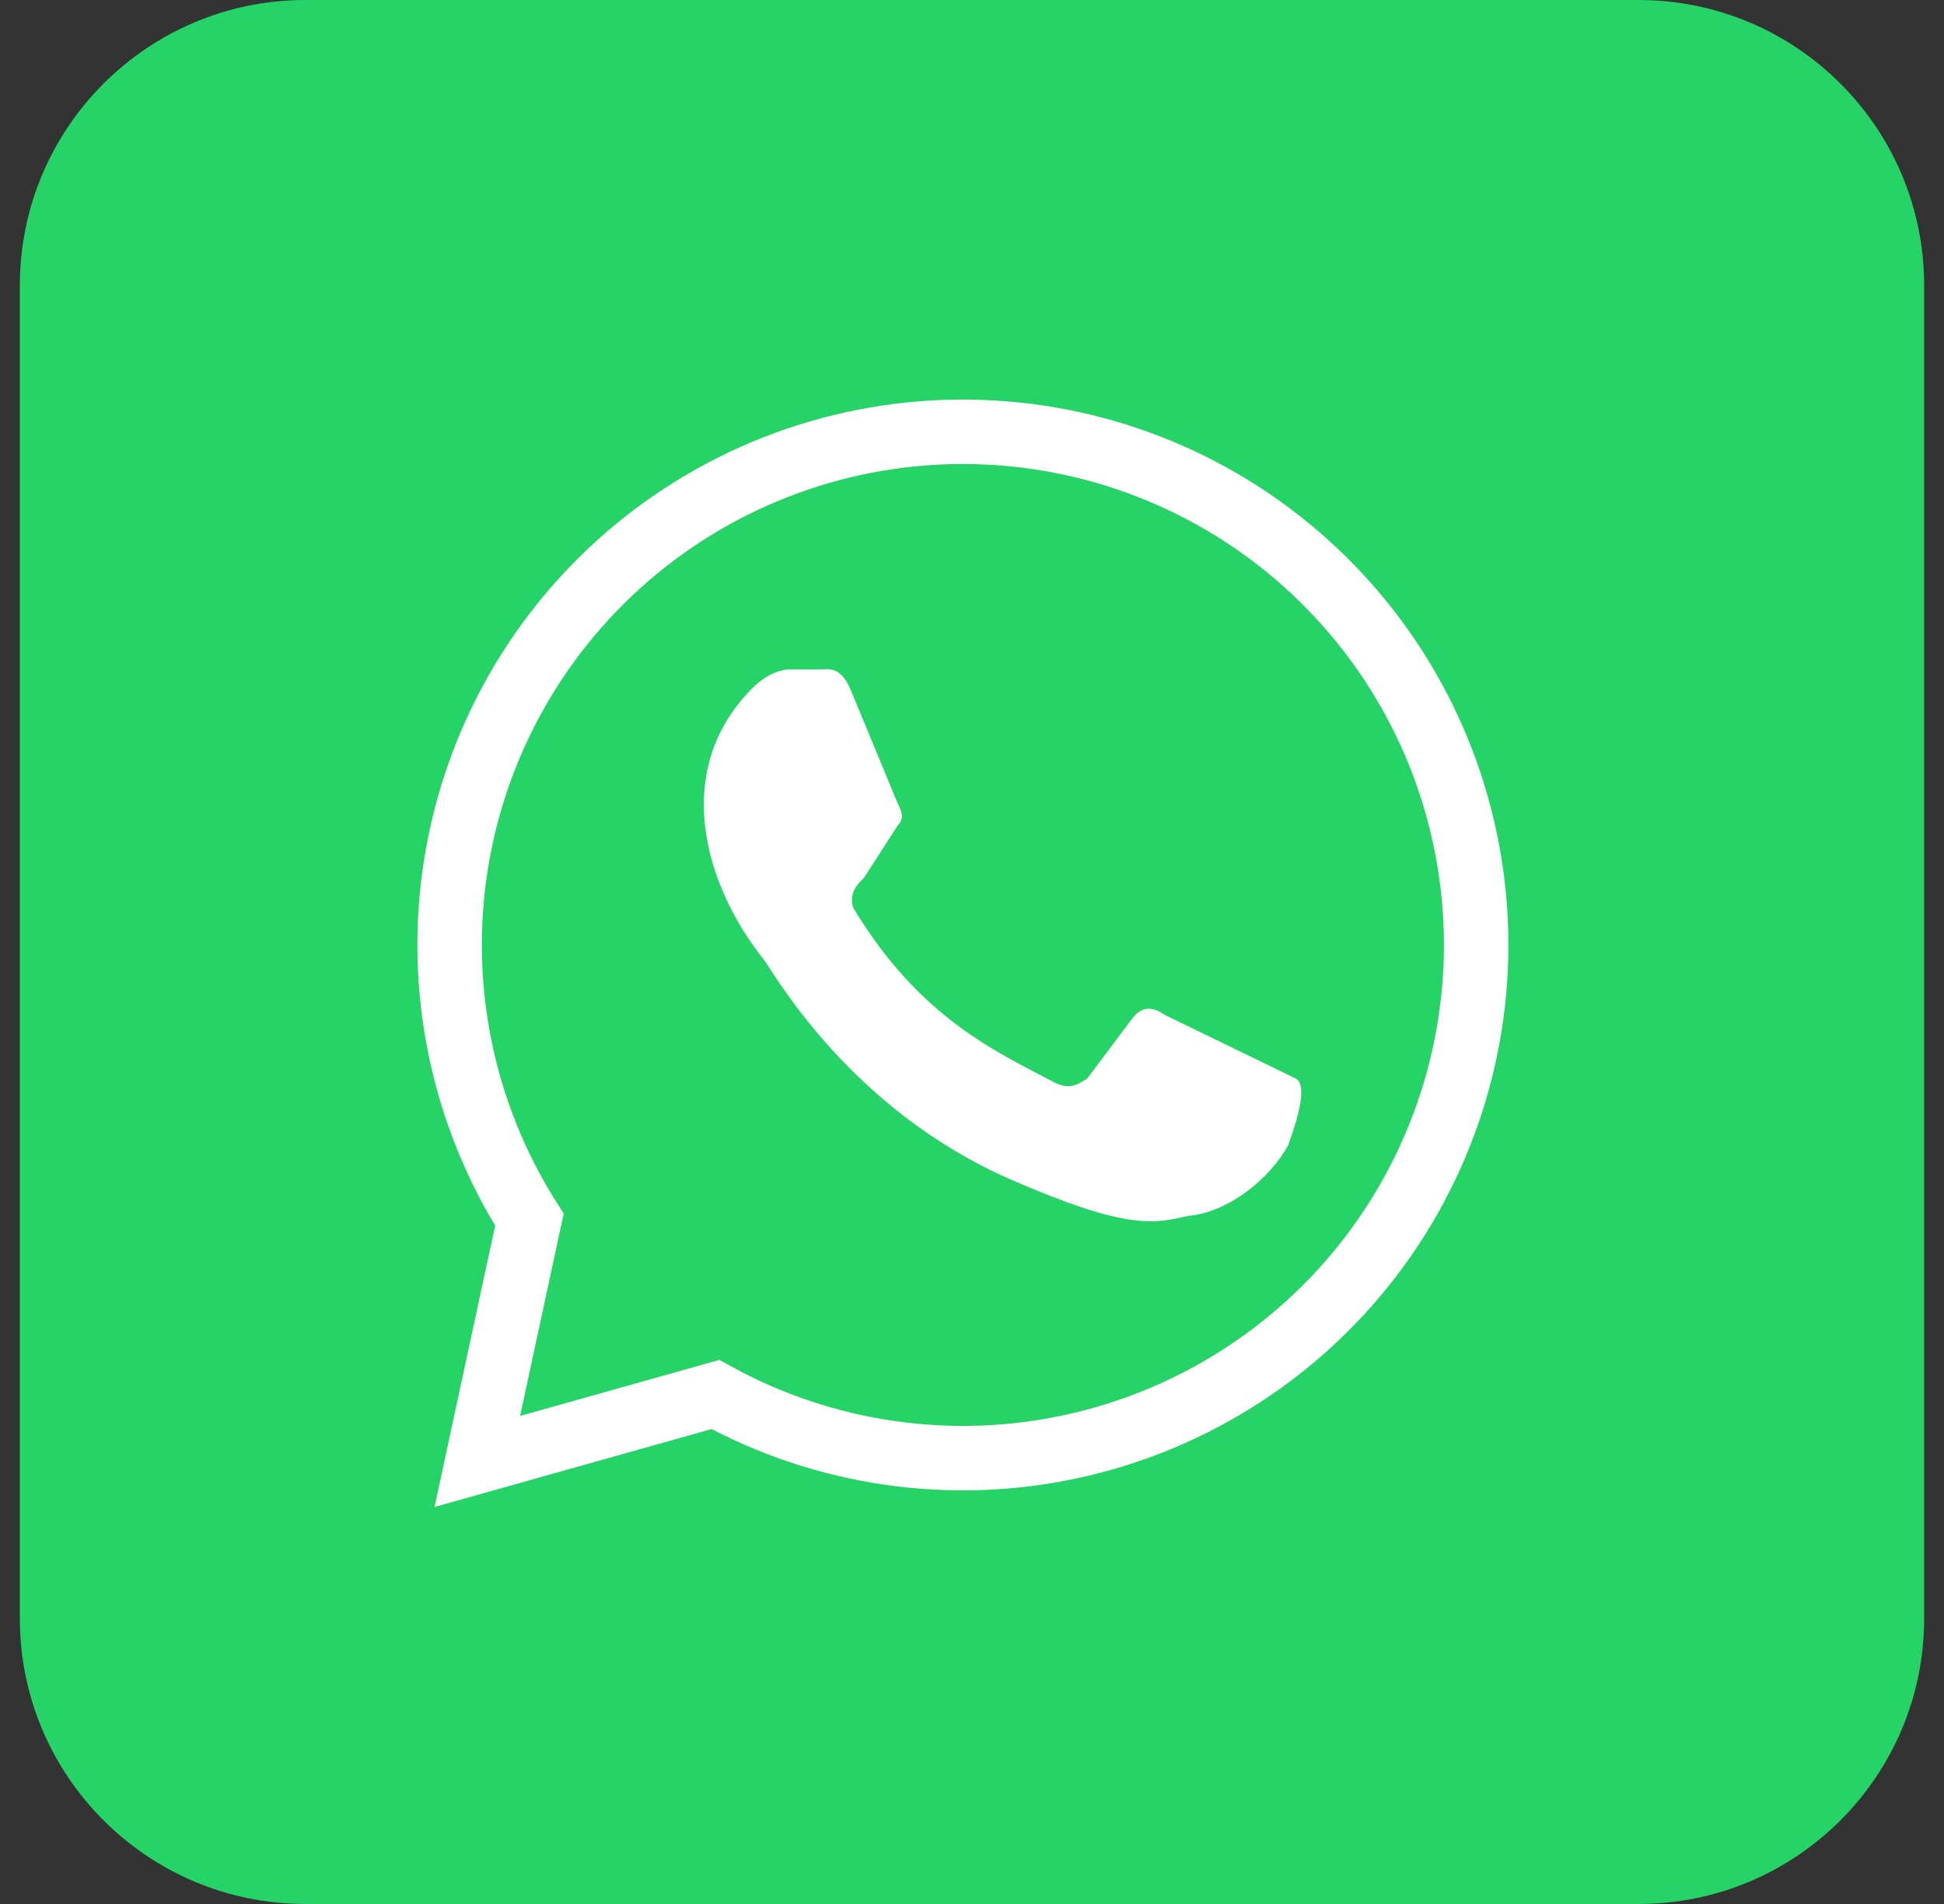 <?xml version="1.0" encoding="UTF-8"?> <svg xmlns="http://www.w3.org/2000/svg" width="49" height="48" viewBox="0 0 49 48" fill="none"><rect x="0" y="0" width="49" height="48" fill="#333333" stroke="none"/><g clip-path="url(#clip0_36_289)"><path d="M41.3 0H7.7C3.724 0 0.5 3.224 0.5 7.2V40.8C0.5 44.776 3.724 48 7.7 48H41.3C45.276 48 48.5 44.776 48.5 40.8V7.2C48.5 3.224 45.276 0 41.3 0Z" fill="#25D366"></path><path d="M12.031 36.844L13.344 30.75C11.657 28.089 10.999 24.904 11.493 21.793C11.987 18.681 13.6 15.857 16.028 13.85C18.457 11.843 21.534 10.791 24.683 10.892C27.832 10.992 30.836 12.238 33.131 14.396C35.427 16.554 36.856 19.475 37.151 22.612C37.446 25.748 36.586 28.885 34.733 31.433C32.88 33.98 30.161 35.764 27.086 36.45C24.011 37.136 20.791 36.675 18.031 35.156L12.031 36.844Z" fill="#25D366" stroke="white" stroke-width="1.625"></path><path d="M29.375 25.594C29.094 25.406 28.812 25.313 28.531 25.688L27.406 27.188C27.125 27.375 26.938 27.469 26.562 27.281C25.156 26.531 23.188 25.688 21.5 22.875C21.406 22.5 21.594 22.313 21.781 22.125L22.625 20.813C22.812 20.625 22.719 20.438 22.625 20.25L21.5 17.531C21.219 16.781 20.938 16.875 20.656 16.875H19.906C19.719 16.875 19.344 16.969 18.969 17.344C16.906 19.406 17.75 22.313 19.25 24.188C19.531 24.563 21.406 27.938 25.438 29.719C28.438 31.031 29.094 30.844 29.938 30.656C30.969 30.563 32 29.719 32.469 28.875C32.562 28.594 33.031 27.375 32.656 27.188" fill="white"></path></g><defs><clipPath id="clip0_36_289"><rect width="48" height="48" fill="white" transform="translate(0.5)"></rect></clipPath></defs></svg> 
